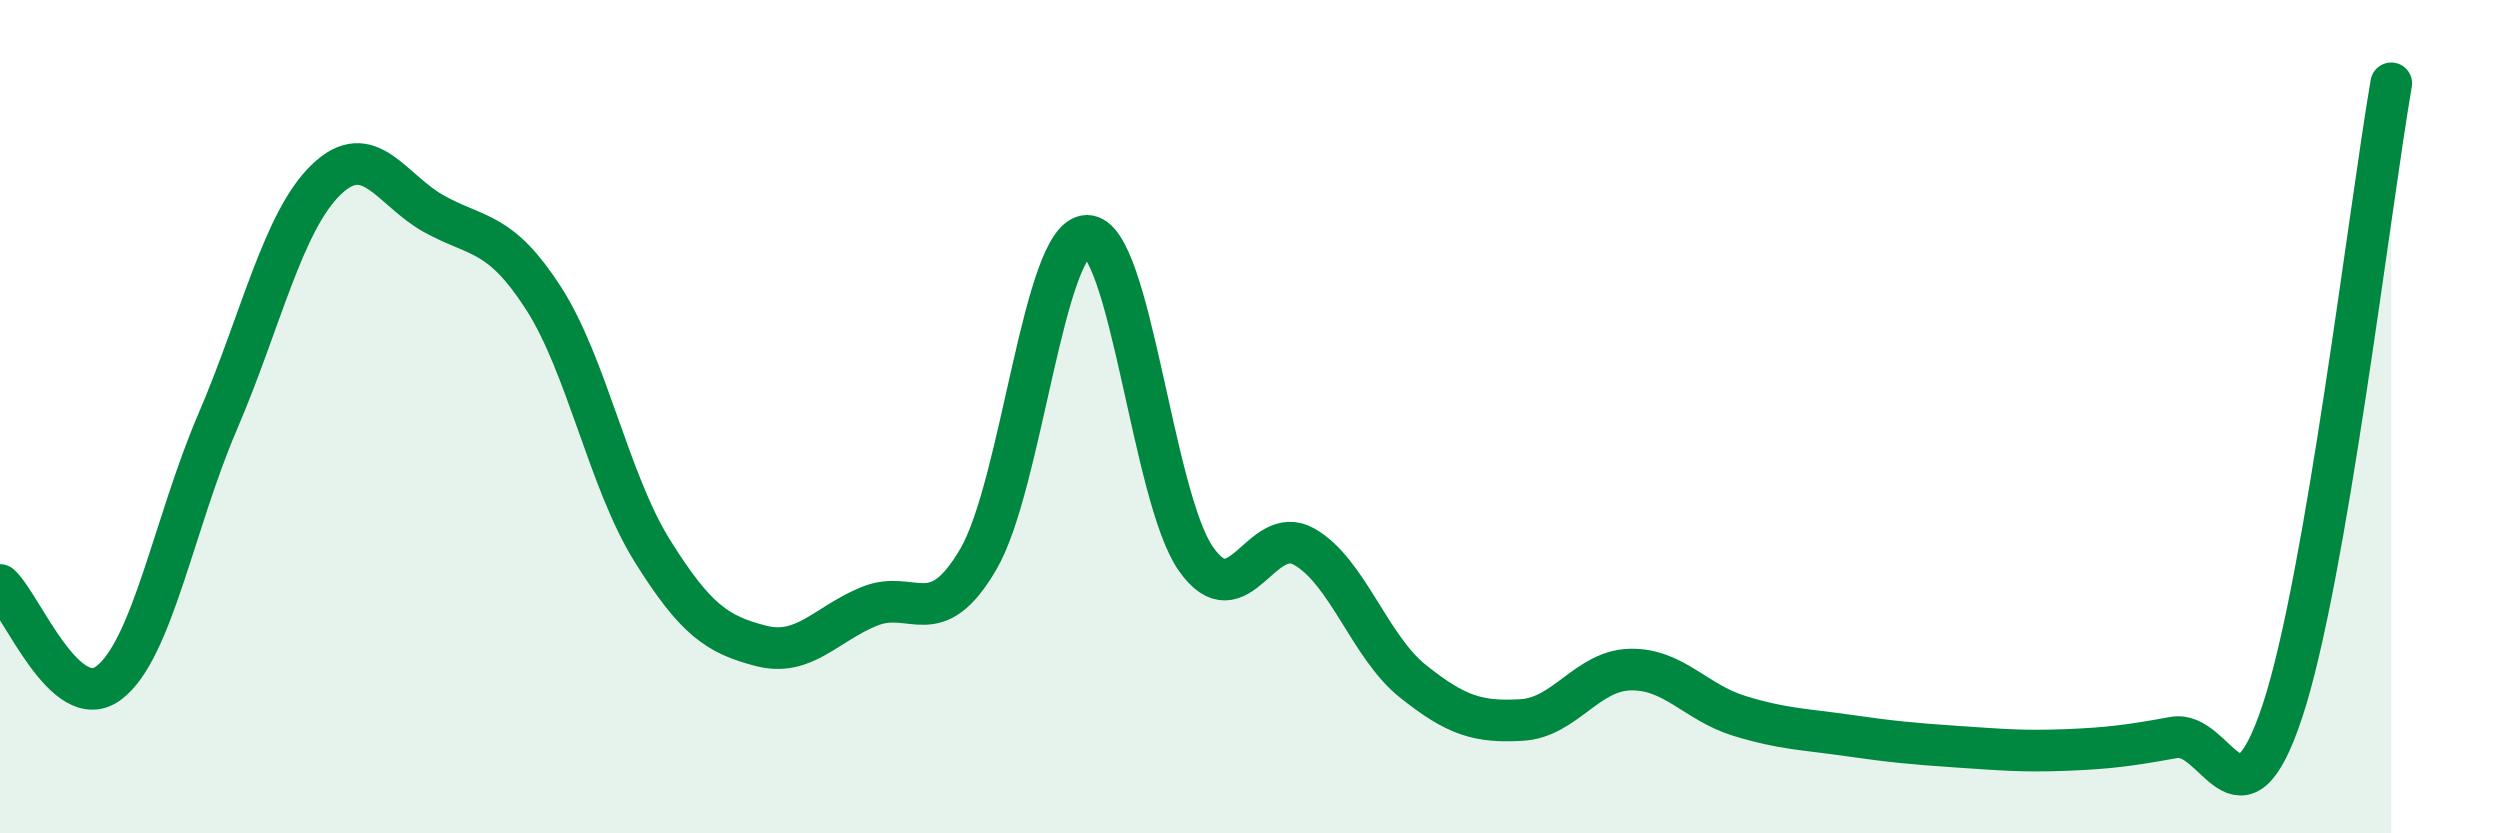 
    <svg width="60" height="20" viewBox="0 0 60 20" xmlns="http://www.w3.org/2000/svg">
      <path
        d="M 0,14.04 C 0.52,14.51 1.57,17.17 2.61,16.39 C 3.65,15.61 4.18,12.55 5.22,10.13 C 6.26,7.71 6.79,5.31 7.83,4.31 C 8.87,3.31 9.39,4.57 10.43,5.14 C 11.47,5.71 12,5.54 13.04,7.15 C 14.08,8.76 14.61,11.54 15.65,13.21 C 16.69,14.88 17.22,15.23 18.26,15.5 C 19.3,15.77 19.83,14.97 20.87,14.55 C 21.91,14.13 22.44,15.2 23.48,13.42 C 24.52,11.64 25.05,5.66 26.09,5.66 C 27.13,5.66 27.66,11.92 28.7,13.41 C 29.74,14.9 30.26,12.53 31.3,13.12 C 32.34,13.71 32.87,15.52 33.91,16.35 C 34.95,17.18 35.48,17.34 36.52,17.28 C 37.56,17.22 38.09,16.09 39.13,16.07 C 40.17,16.05 40.7,16.86 41.74,17.18 C 42.78,17.5 43.31,17.5 44.35,17.65 C 45.39,17.8 45.92,17.85 46.96,17.92 C 48,17.99 48.53,18.04 49.57,18 C 50.61,17.96 51.13,17.89 52.17,17.7 C 53.21,17.51 53.74,20.2 54.78,17.06 C 55.82,13.92 56.87,5.01 57.39,2L57.39 20L0 20Z"
        fill="#008740"
        opacity="0.1"
        stroke-linecap="round"
        stroke-linejoin="round"
      />
      <path
        d="M 0,14.04 C 0.52,14.51 1.57,17.17 2.61,16.39 C 3.65,15.61 4.18,12.55 5.22,10.13 C 6.26,7.71 6.79,5.31 7.83,4.31 C 8.87,3.31 9.39,4.57 10.43,5.14 C 11.47,5.71 12,5.54 13.04,7.15 C 14.08,8.76 14.61,11.54 15.65,13.21 C 16.69,14.88 17.22,15.23 18.26,15.5 C 19.3,15.77 19.83,14.97 20.87,14.55 C 21.91,14.13 22.44,15.2 23.48,13.42 C 24.52,11.64 25.05,5.66 26.09,5.66 C 27.13,5.66 27.66,11.92 28.7,13.41 C 29.74,14.9 30.26,12.53 31.3,13.12 C 32.34,13.71 32.87,15.52 33.91,16.35 C 34.95,17.18 35.48,17.34 36.52,17.28 C 37.56,17.22 38.09,16.09 39.13,16.07 C 40.17,16.05 40.7,16.86 41.74,17.18 C 42.78,17.5 43.31,17.5 44.35,17.65 C 45.39,17.8 45.92,17.85 46.96,17.92 C 48,17.99 48.53,18.04 49.57,18 C 50.61,17.96 51.13,17.89 52.17,17.7 C 53.21,17.51 53.74,20.2 54.78,17.06 C 55.82,13.92 56.87,5.01 57.39,2"
        stroke="#008740"
        stroke-width="1"
        fill="none"
        stroke-linecap="round"
        stroke-linejoin="round"
      />
    </svg>
  